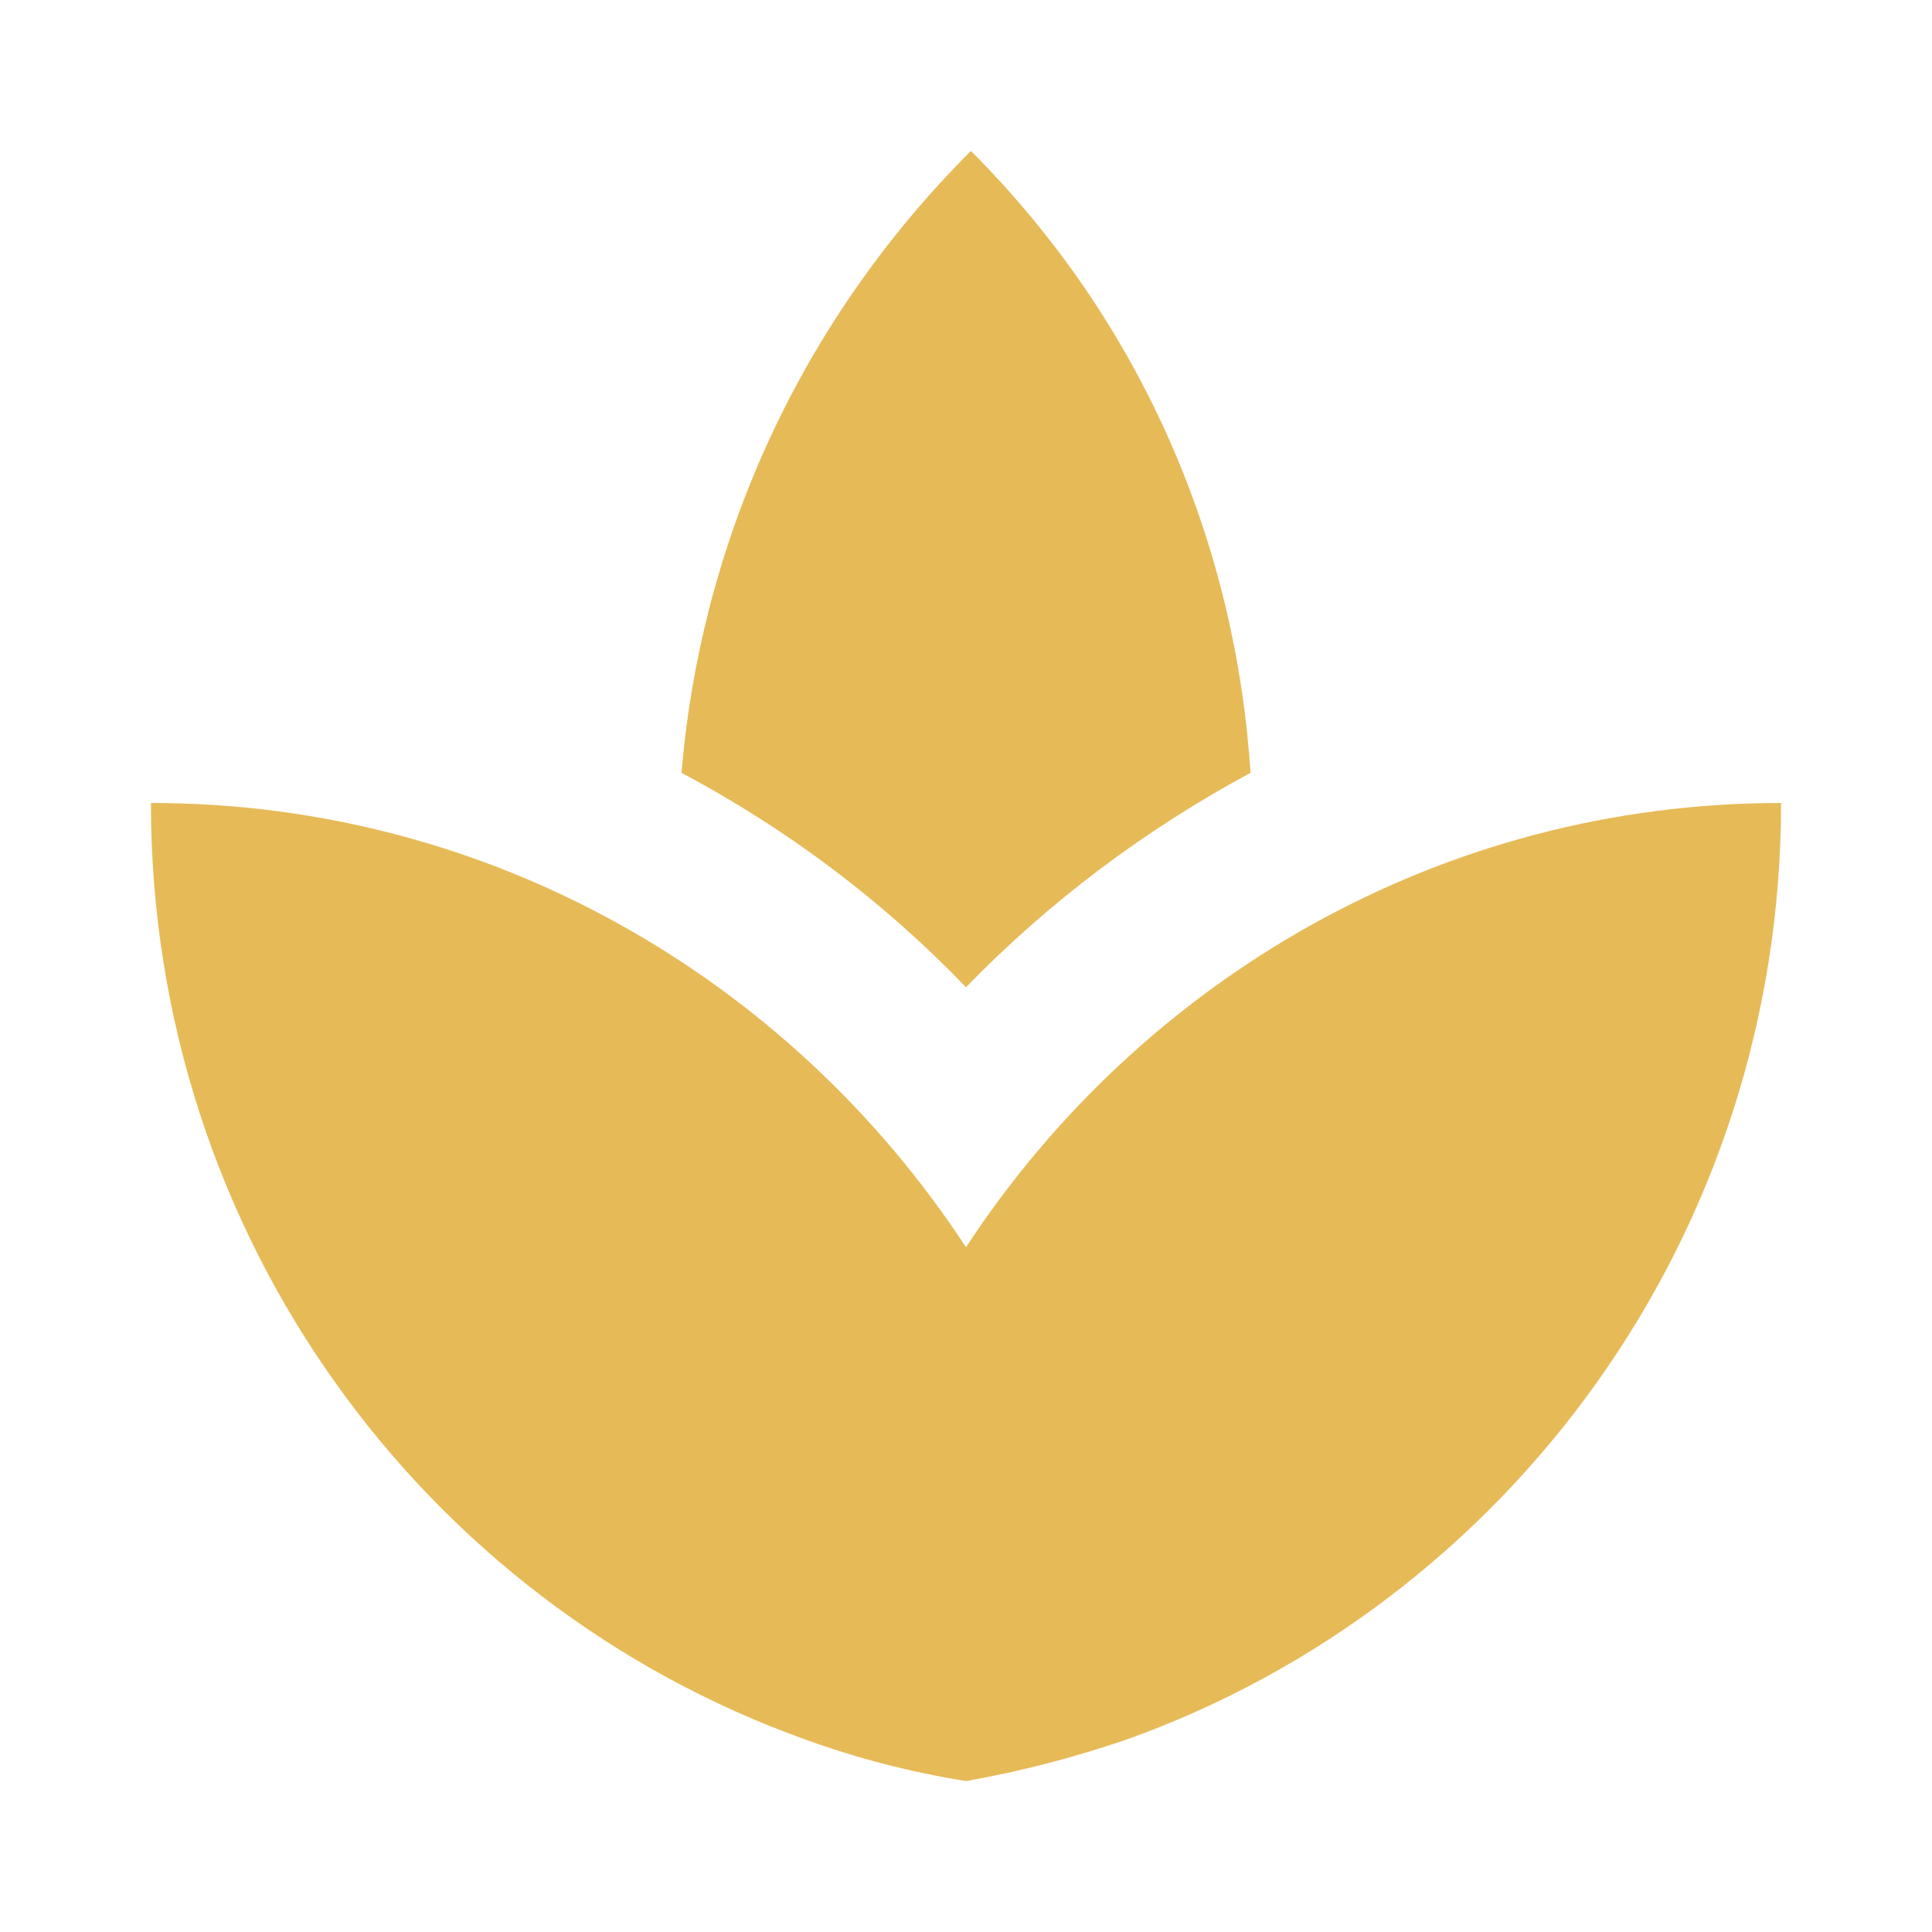 <?xml version="1.0" encoding="utf-8"?>
<!DOCTYPE svg PUBLIC "-//W3C//DTD SVG 1.1//EN" "http://www.w3.org/Graphics/SVG/1.1/DTD/svg11.dtd">
<svg xmlns="http://www.w3.org/2000/svg" xmlns:xlink="http://www.w3.org/1999/xlink" version="1.1" baseProfile="full" width="64" height="64" viewBox="0 0 64.00 64.00" enable-background="new 0 0 64.00 64.00" xml:space="preserve">
	<path fill="#e6ba57" d="M 41.424,25.601C 40.938,18.067 37.885,10.724 32.162,5C 26.384,10.778 23.199,18.122 22.576,25.601C 26.033,27.437 29.22,29.813 32,32.702C 34.779,29.841 37.967,27.463 41.424,25.601 Z M 23.874,32.757C 23.495,32.487 23.063,32.242 22.658,31.974C 23.063,32.27 23.495,32.487 23.874,32.757 Z M 41.208,32.082C 40.854,32.324 40.48,32.513 40.127,32.783C 40.48,32.513 40.854,32.324 41.208,32.082 Z M 32,41.316C 26.195,32.459 16.287,26.6 5,26.6C 5,40.965 14.072,53.115 26.68,57.624C 28.383,58.243 30.163,58.705 32,59C 33.835,58.676 35.591,58.217 37.321,57.624C 49.93,53.115 59,40.965 59,26.6C 47.715,26.6 37.806,32.459 32,41.316 Z "/>
</svg>
